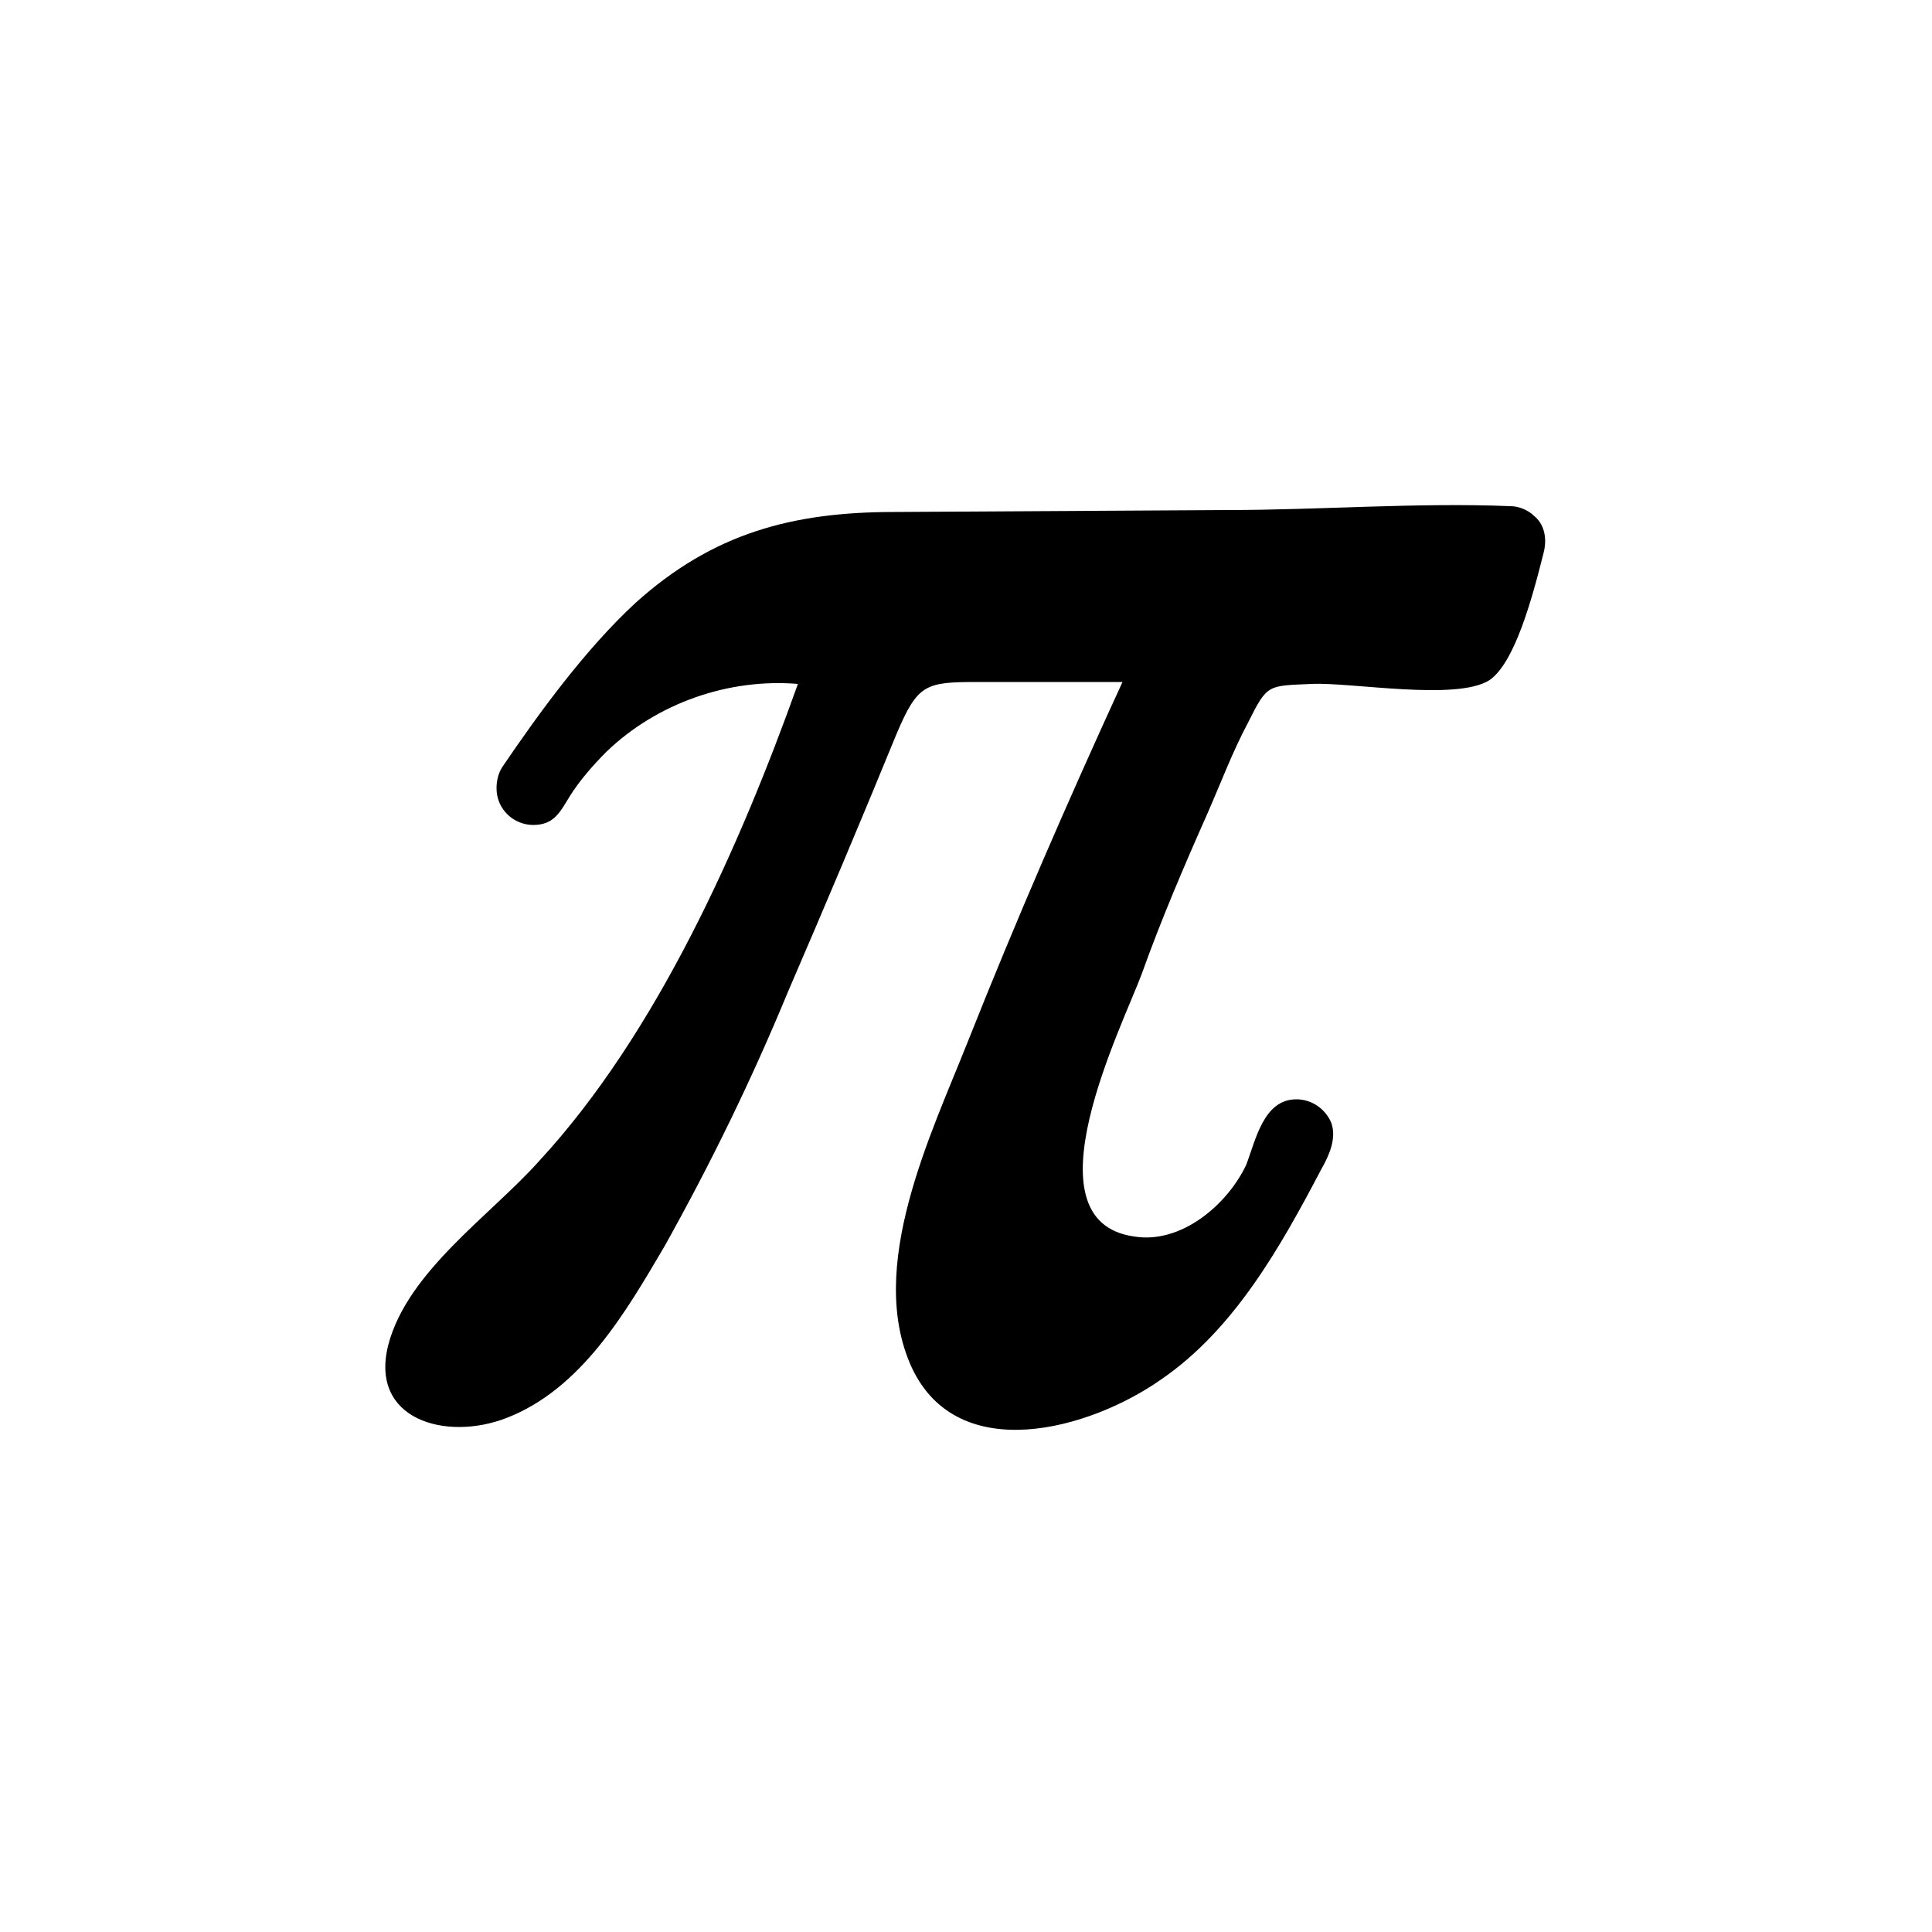 <?xml version="1.0" encoding="utf-8"?><!-- Скачано с сайта svg4.ru / Downloaded from svg4.ru -->
<svg fill="#000000" xmlns="http://www.w3.org/2000/svg" 
	 width="800px" height="800px" viewBox="0 0 100 100" enable-background="new 0 0 100 100" xml:space="preserve">
<path d="M79.4,26.7c-0.3-0.3-0.8-0.5-1.2-0.5l0,0c-4.8-0.2-9.9,0.2-14.7,0.2l-17.2,0.1c-5.3,0-9.4,1.1-13.4,4.7
	c-2.6,2.4-5,5.7-6.9,8.5c-0.2,0.3-0.3,0.7-0.3,1.1c0,1.1,0.9,1.9,1.9,1.9c1.1,0,1.4-0.7,1.9-1.5c0.5-0.8,1.2-1.6,1.9-2.3
	c2.6-2.5,6.3-3.8,9.9-3.5c-3,8.4-7.3,18.1-13.4,24.7c-2.5,2.8-6.8,5.7-7.8,9.5c-1,3.9,3,5,6.1,3.8c3.9-1.5,6.2-5.5,8.2-8.9
	c2.4-4.3,4.5-8.6,6.4-13.2c1.9-4.4,3.8-8.9,5.6-13.3c1.1-2.6,1.5-2.7,4.2-2.7h7.5c-2.8,6.1-5.5,12.3-8,18.6
	c-1.9,4.8-5.3,11.7-2.9,16.9c2.4,5.1,9.2,3.2,12.9,0.6c3.8-2.6,6.2-6.9,8.3-10.9c0.4-0.7,0.8-1.6,0.5-2.4c-0.3-0.7-1-1.2-1.8-1.2
	c-1.7,0-2.1,2.1-2.6,3.4c-1,2.1-3.4,4.1-5.8,3.7c-5.7-0.8-0.6-10.9,0.4-13.6c1-2.8,2.2-5.6,3.4-8.3c0.7-1.6,1.3-3.2,2.1-4.7
	c1-2,1-1.9,3.3-2c2-0.1,7.5,0.9,9.2-0.2c1.3-0.9,2.2-4.2,2.8-6.6l0,0C80.1,27.8,79.9,27.1,79.4,26.7z"/>
</svg>